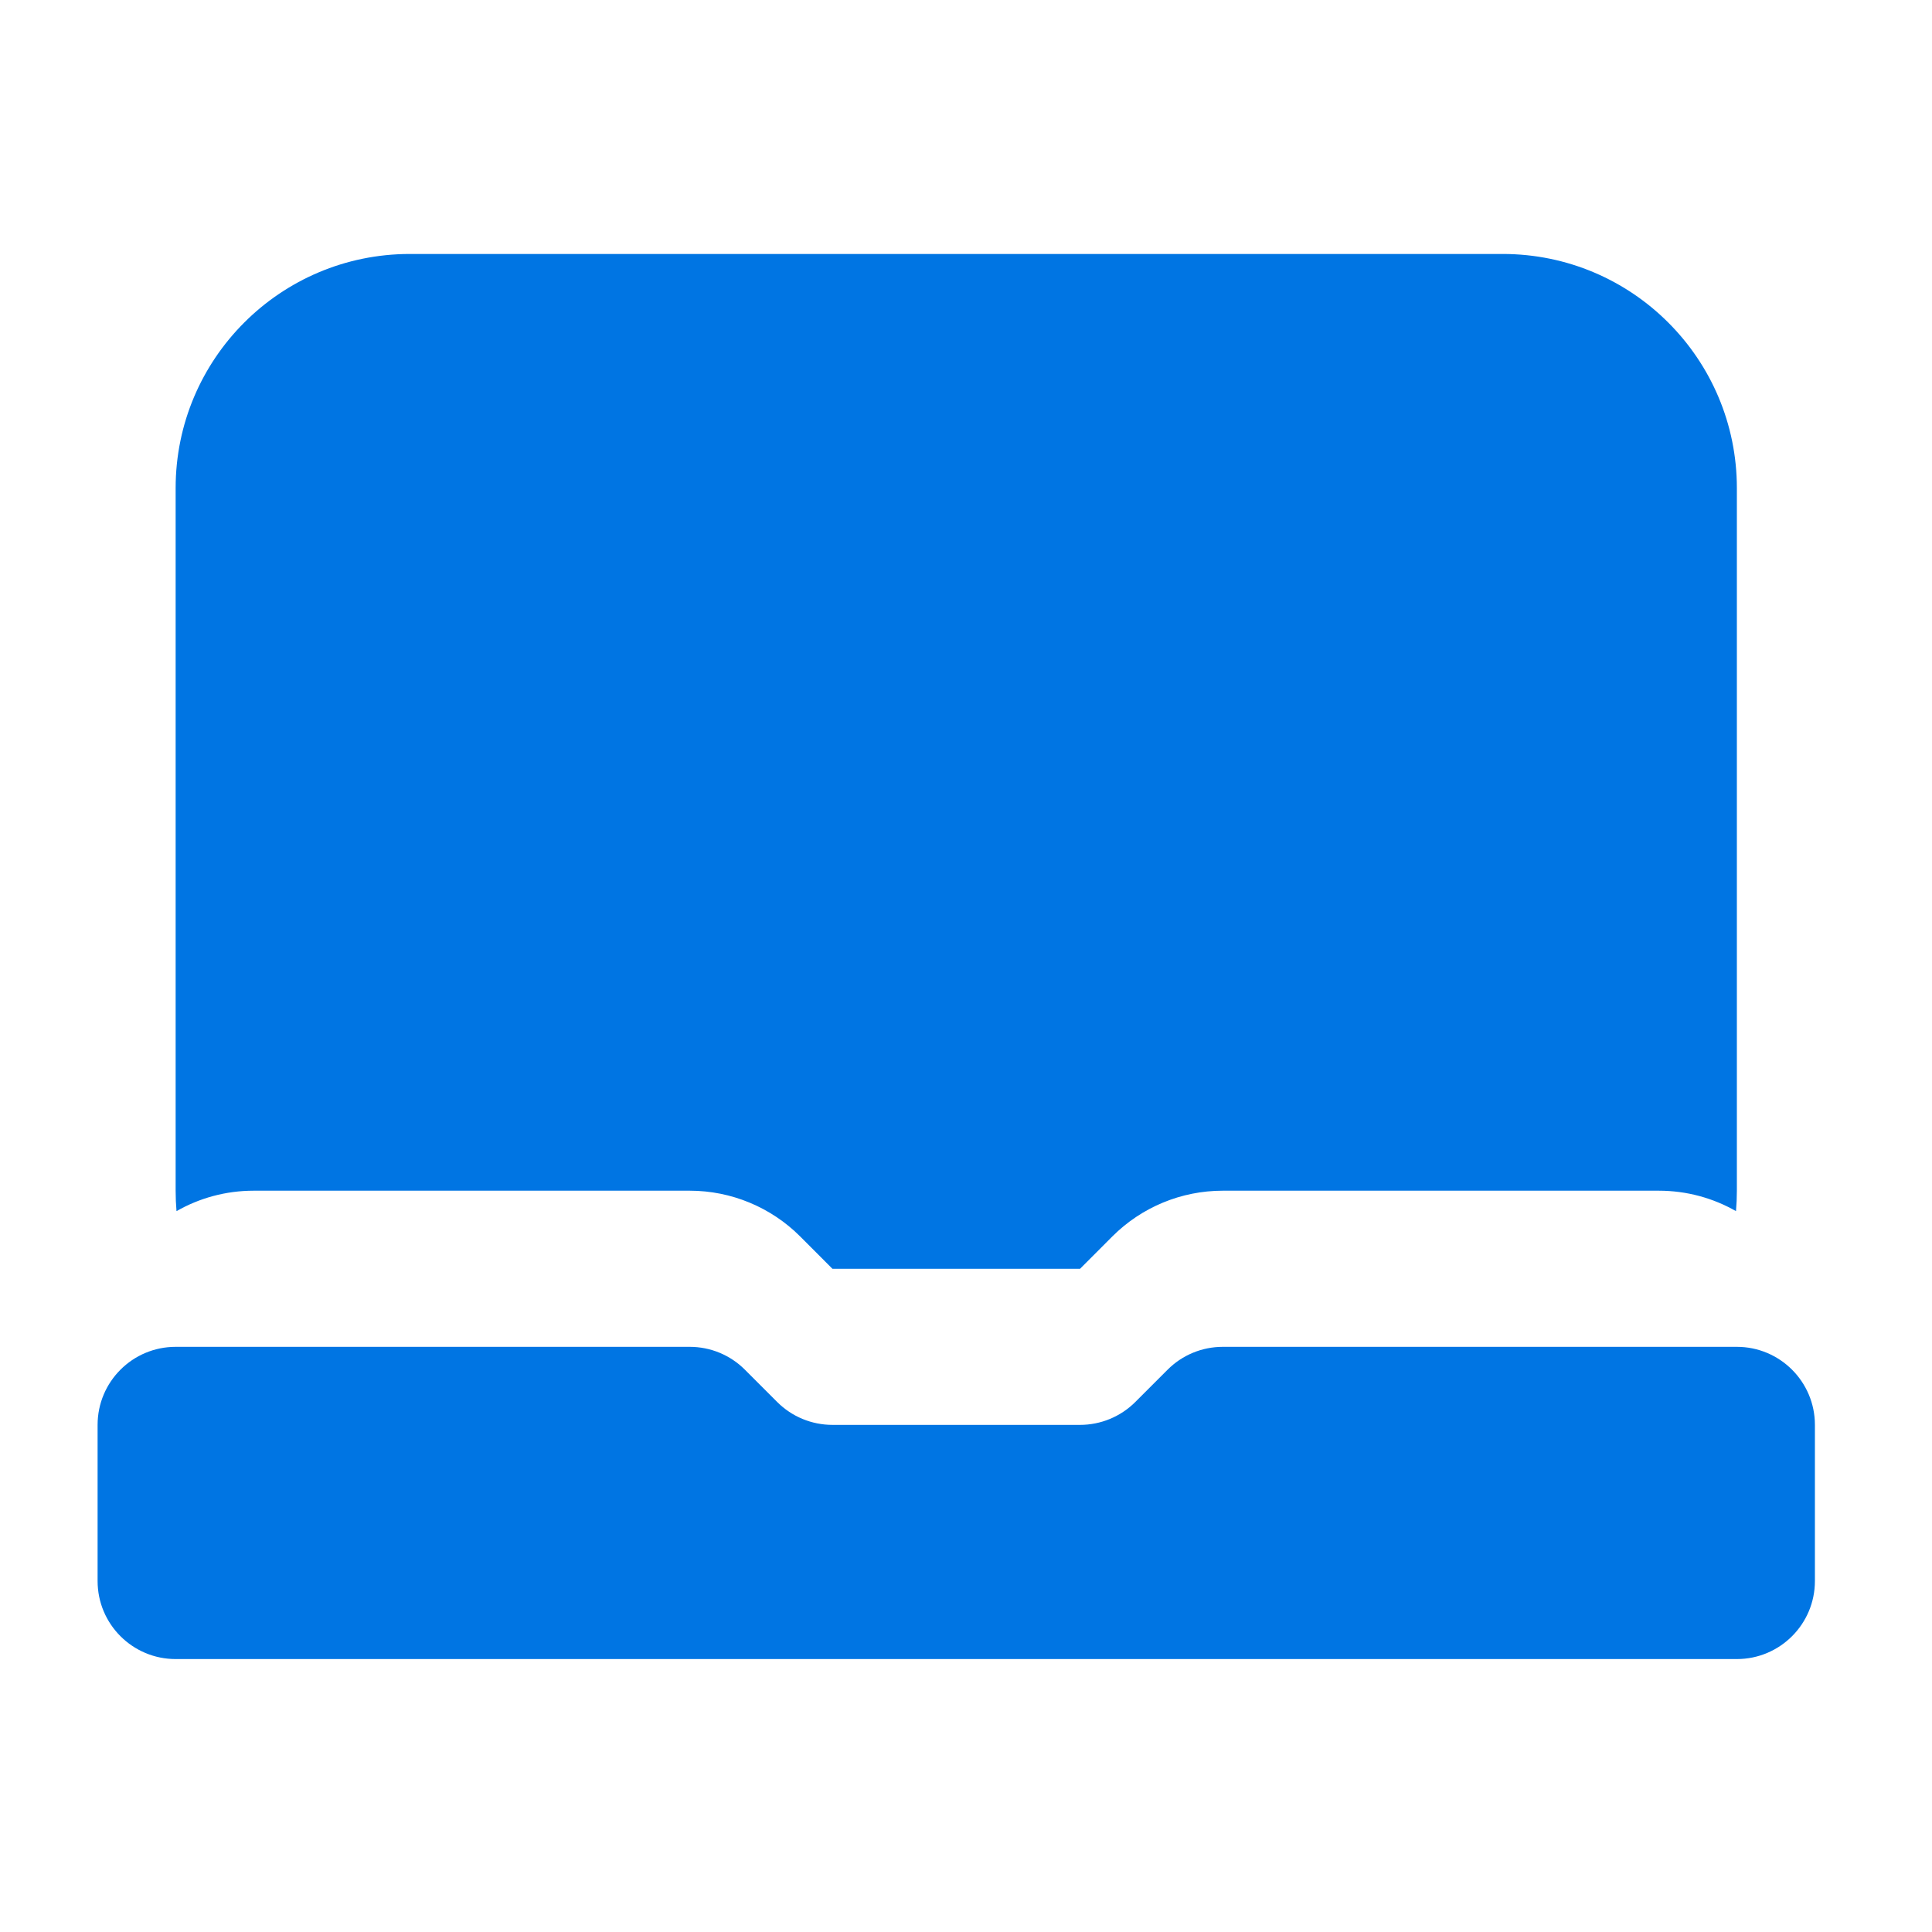 <svg width="33" height="33" viewBox="0 0 33 33" fill="none" xmlns="http://www.w3.org/2000/svg" aria-hidden="true"><path fill-rule="evenodd" clip-rule="evenodd" d="M25.667 4.338H7C4.791 4.338 3 6.129 3 8.338V20.338C3 20.456 3.005 20.572 3.015 20.687C3.404 20.465 3.854 20.338 4.333 20.338H11.781C12.488 20.338 13.167 20.619 13.667 21.119L14.219 21.672H18.448L19 21.119C19.5 20.619 20.178 20.338 20.886 20.338H28.333C28.813 20.338 29.263 20.465 29.652 20.687C29.662 20.572 29.667 20.456 29.667 20.338V8.338C29.667 6.129 27.876 4.338 25.667 4.338ZM3 23.005C2.264 23.005 1.667 23.602 1.667 24.338V27.005C1.667 27.741 2.264 28.338 3 28.338H29.667C30.403 28.338 31 27.741 31 27.005V24.338C31 23.602 30.403 23.005 29.667 23.005H20.886C20.532 23.005 20.193 23.145 19.943 23.396L19.391 23.948C19.14 24.198 18.801 24.338 18.448 24.338H14.219C13.865 24.338 13.526 24.198 13.276 23.948L12.724 23.396C12.474 23.145 12.135 23.005 11.781 23.005H3Z" fill="#0075E3"/></svg>